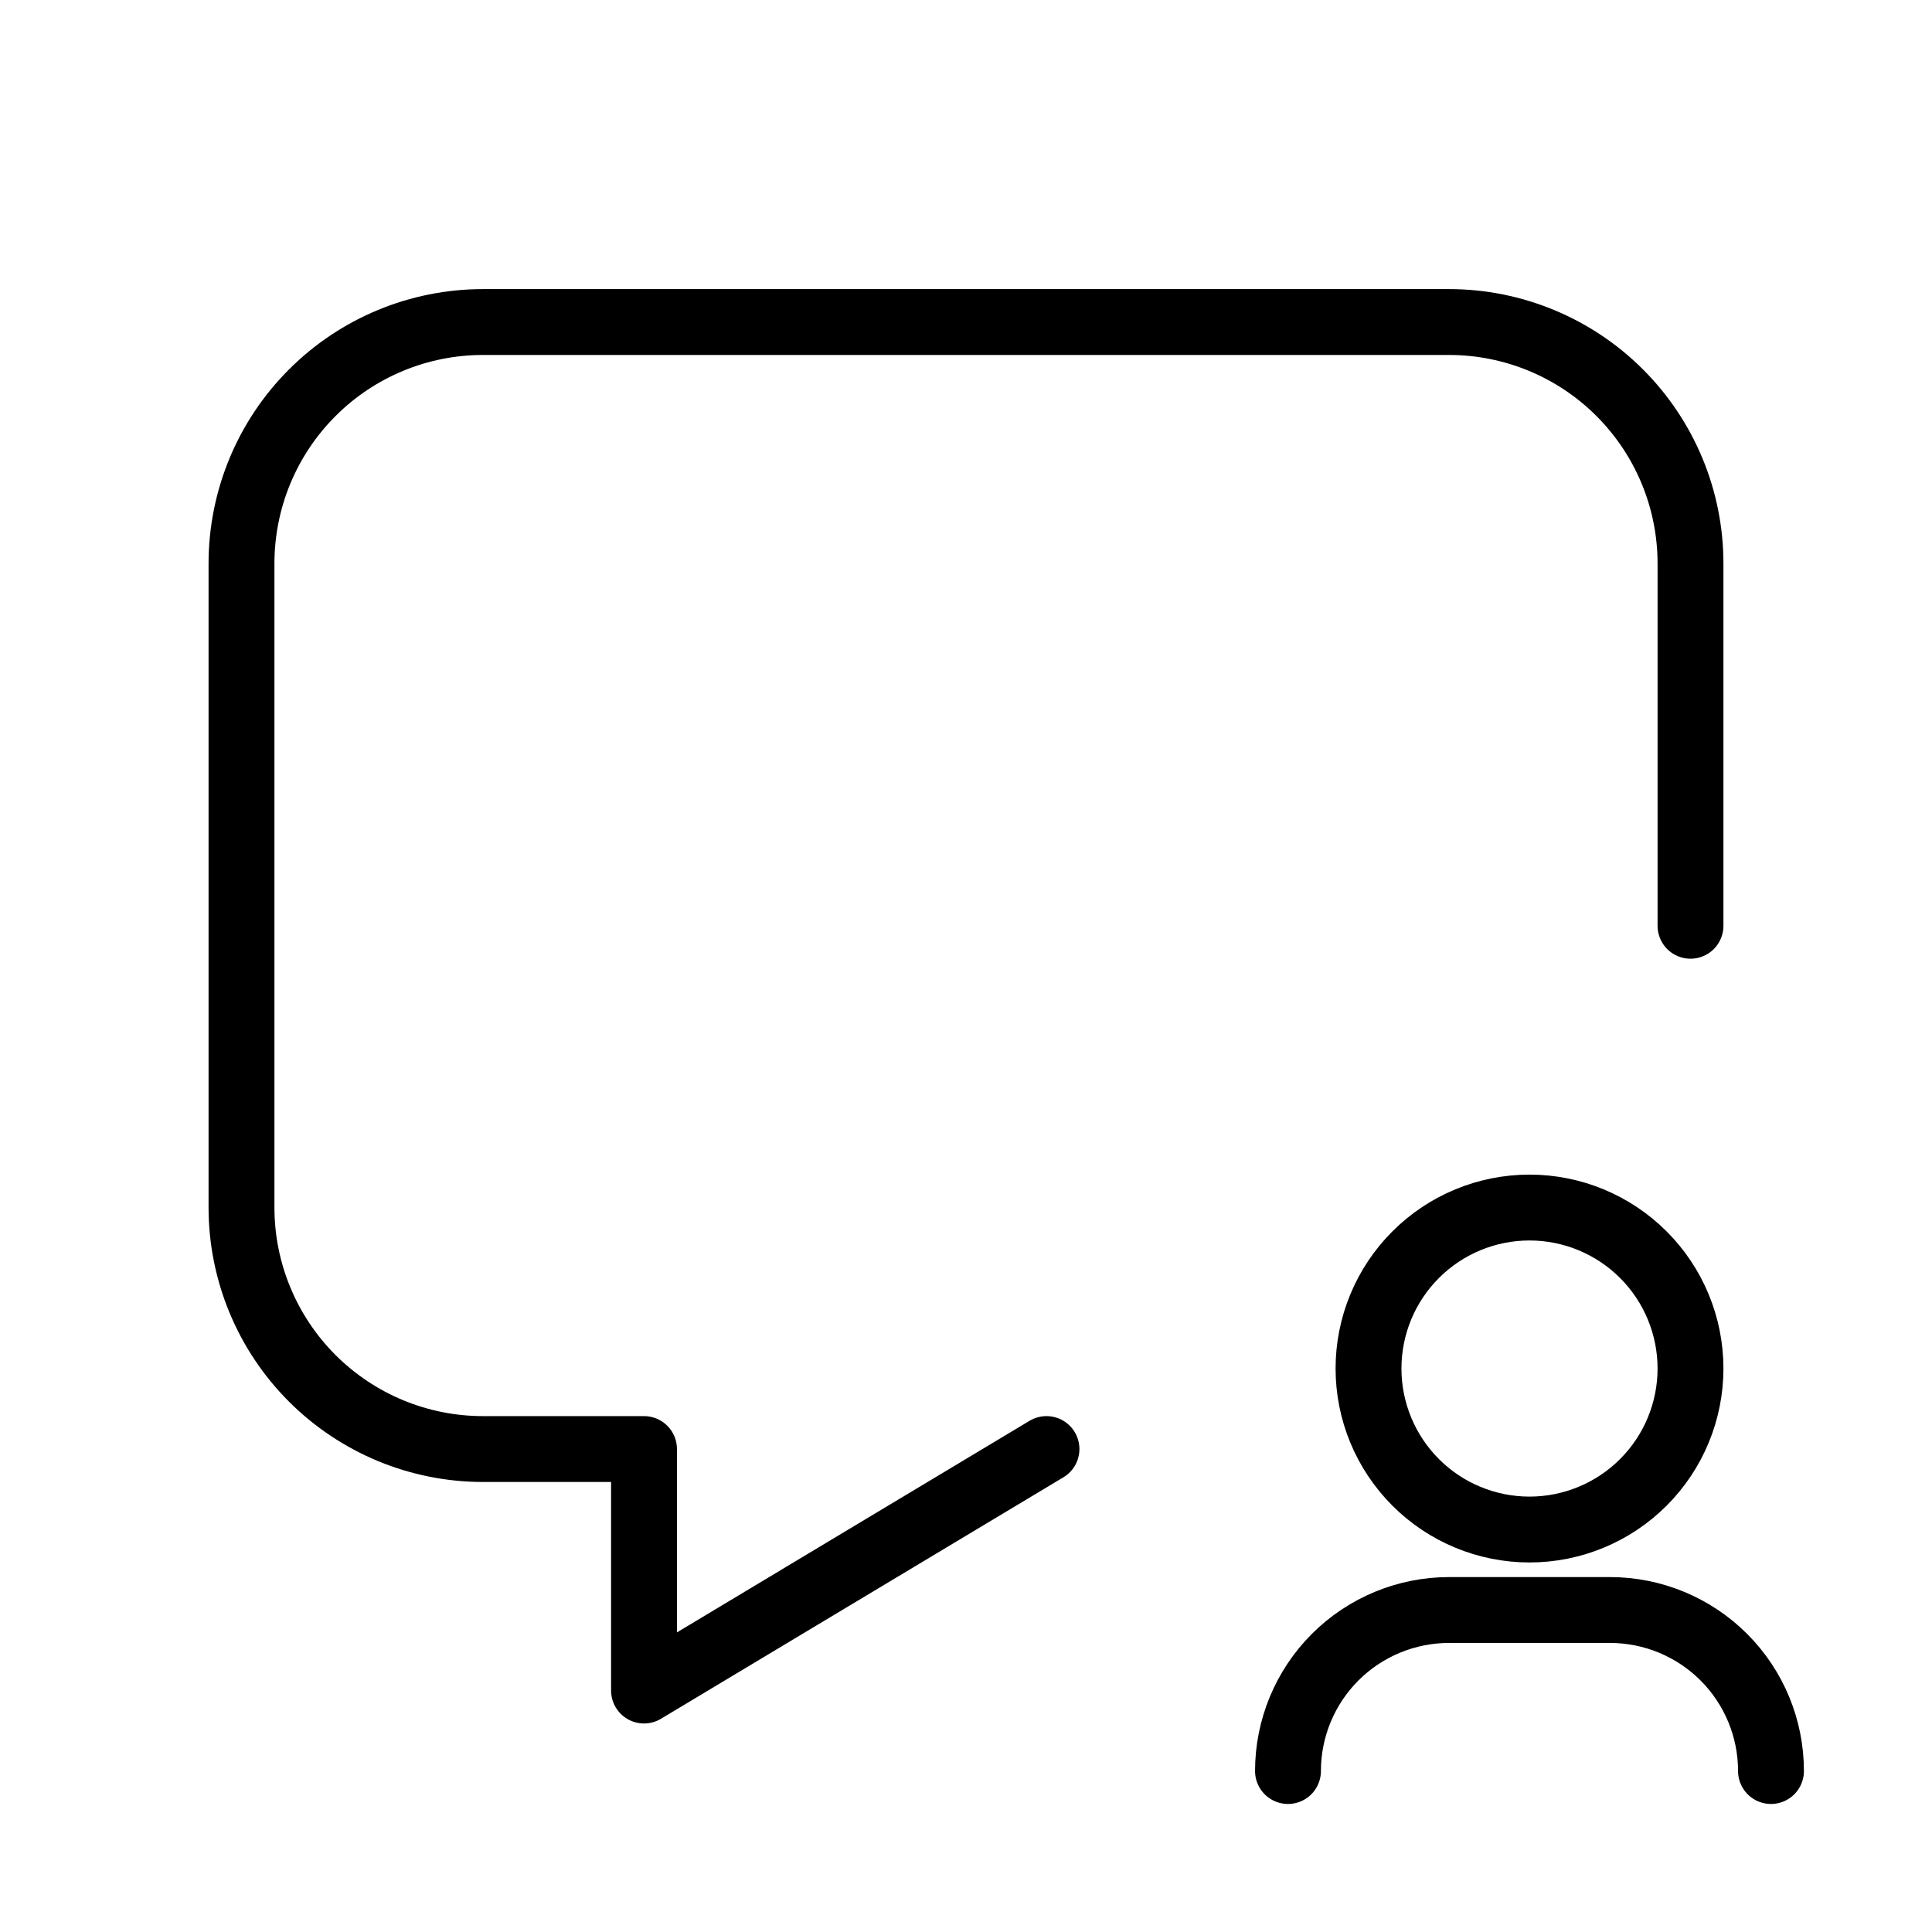 <?xml version="1.0" encoding="UTF-8"?> <svg xmlns="http://www.w3.org/2000/svg" width="44" height="44" viewBox="0 0 44 44" fill="none"><path d="M23.833 33.001L14.667 38.501V33.001H11C9.541 33.001 8.142 32.421 7.111 31.39C6.079 30.358 5.5 28.959 5.5 27.501V12.834C5.5 11.375 6.079 9.976 7.111 8.945C8.142 7.913 9.541 7.334 11 7.334H33C34.459 7.334 35.858 7.913 36.889 8.945C37.92 9.976 38.5 11.375 38.5 12.834V21.084M40.333 40.334C40.333 39.361 39.947 38.429 39.259 37.741C38.572 37.054 37.639 36.667 36.667 36.667H33C32.028 36.667 31.095 37.054 30.407 37.741C29.72 38.429 29.333 39.361 29.333 40.334M31.167 31.167C31.167 32.14 31.553 33.072 32.241 33.76C32.928 34.448 33.861 34.834 34.833 34.834C35.806 34.834 36.738 34.448 37.426 33.76C38.114 33.072 38.5 32.14 38.5 31.167C38.5 30.195 38.114 29.262 37.426 28.575C36.738 27.887 35.806 27.501 34.833 27.501C33.861 27.501 32.928 27.887 32.241 28.575C31.553 29.262 31.167 30.195 31.167 31.167Z" stroke="black" stroke-width="1.5" stroke-linecap="round" stroke-linejoin="round"></path></svg> 
